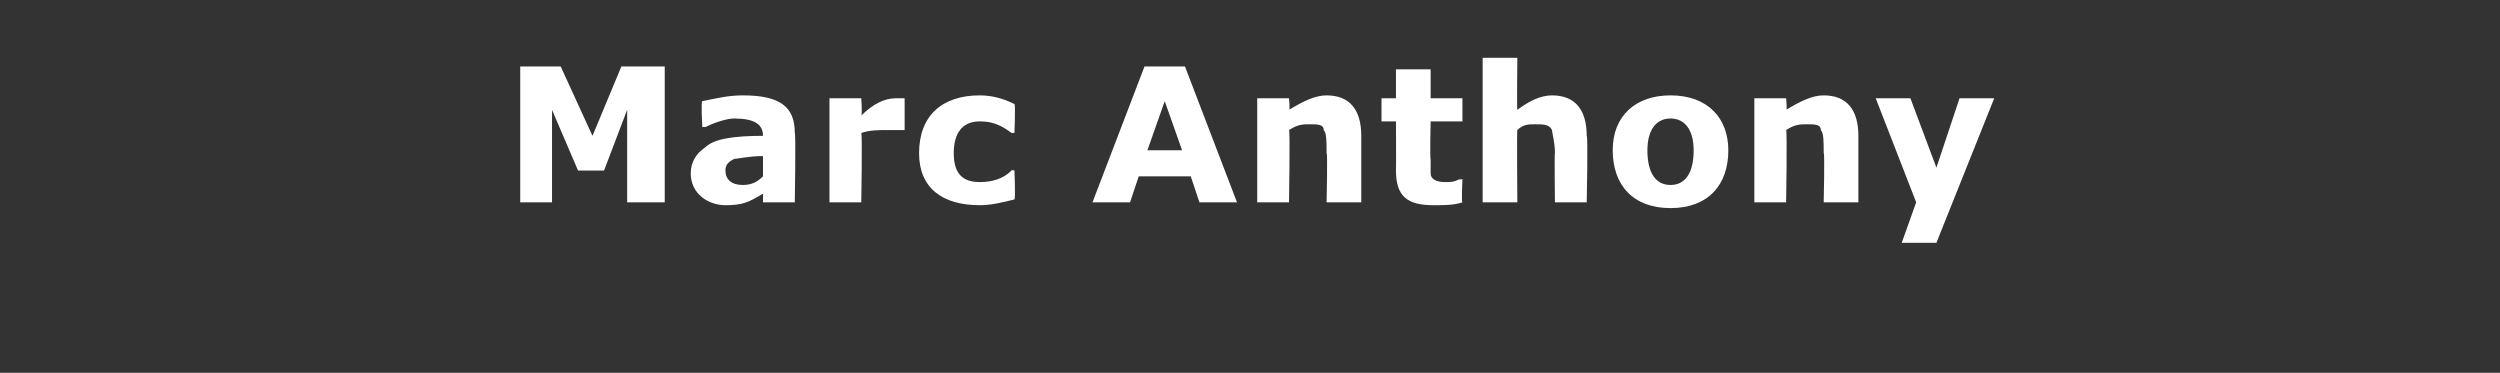 <?xml version="1.0" standalone="no"?><!DOCTYPE svg PUBLIC "-//W3C//DTD SVG 1.1//EN" "http://www.w3.org/Graphics/SVG/1.1/DTD/svg11.dtd"><svg xmlns="http://www.w3.org/2000/svg" version="1.1" width="86.5px" height="12.9px" viewBox="0 -2 86.5 12.9" style="top:-2px"><rect x="0" y="-2" width="86.5" height="12.9" fill="#333333" stroke="none"/><desc>Marc Anthony</desc><defs/><g id="Polygon1063378"><path d="m23 5h-1.3V1.8l-.8 2.1h-.9l-.9-2.1v3.2H18V.3h1.4l1.1 2.4l1-2.4h1.5v4.7zm3.4-.3c-.5.3-.7.4-1.3.4c-.6 0-1.2-.4-1.2-1.1c0-.4.2-.7.5-.9c.3-.3 1-.4 2-.4c0-.4-.3-.6-1-.6c-.2 0-.6.1-1 .3c-.04-.02-.1 0-.1 0c0 0-.05-.9 0-.9c.5-.1.9-.2 1.4-.2c1.3 0 1.8.4 1.8 1.3c.04-.01 0 2.4 0 2.4h-1.1v-.3zm0-1.3c-.5 0-.9.1-1 .1c-.2.1-.3.2-.3.4c0 .3.2.5.6.5c.3 0 .5-.1.7-.3v-.7zm4.9-.9h-.6c-.3 0-.6 0-.9.1c.04.03 0 2.4 0 2.4h-1.1V1.4h1.1s.04.56 0 .6c.4-.4.8-.6 1.2-.6h.3v1.1zm3.8.1h-.1c-.4-.3-.7-.4-1.1-.4c-.6 0-.9.4-.9 1.1c0 .7.3 1 .9 1c.4 0 .8-.1 1.1-.4c-.03-.03.1 0 .1 0c0 0 .04.96 0 1c-.4.1-.8.2-1.2.2c-1.3 0-2.1-.6-2.1-1.8c0-1.3.8-2 2.1-2c.4 0 .8.1 1.2.3c.04.02 0 1 0 1zM42.8 5h-1.3l-.3-.9h-1.8l-.3.9h-1.3L39.6.3h1.4L42.8 5zm-1.9-1.8l-.6-1.7l-.6 1.7h1.2zM47.1 5h-1.2s.04-1.75 0-1.7c0-.4 0-.7-.1-.8c0-.2-.2-.2-.5-.2c-.2 0-.4 0-.7.2c.04-.02 0 2.5 0 2.5h-1.1V1.4h1.1s.04.43 0 .4c.5-.3.9-.5 1.3-.5c.8 0 1.2.5 1.2 1.4v2.3zm3.5 0c-.3.1-.6.1-1 .1c-.9 0-1.3-.3-1.3-1.2c.01.01 0-1.7 0-1.7h-.5v-.8h.5v-1h1.2v1h1.1v.8h-1.1s-.03 1.3 0 1.3v.5c0 .2.2.3.5.3c.2 0 .3 0 .5-.1c-.04.02.1 0 .1 0c0 0-.04.81 0 .8zm4.3 0h-1.1s-.02-1.75 0-1.7c0-.4-.1-.7-.1-.8c-.1-.2-.3-.2-.6-.2c-.2 0-.4 0-.6.2c-.02-.02 0 2.5 0 2.5h-1.2v-5h1.2s-.02 1.83 0 1.8c.4-.3.8-.5 1.2-.5c.8 0 1.2.5 1.2 1.4c.05-.01 0 2.3 0 2.3zm.9-1.8c0-1.2.8-1.9 2-1.9c1.3 0 2 .8 2 1.9c0 1.2-.7 2-2 2c-1.3 0-2-.8-2-2zm2-1.1c-.5 0-.8.4-.8 1.1c0 .8.3 1.2.8 1.2c.5 0 .8-.4.8-1.2c0-.7-.3-1.1-.8-1.1zM64.3 5h-1.2s.04-1.75 0-1.7c0-.4 0-.7-.1-.8c0-.2-.2-.2-.5-.2c-.2 0-.4 0-.7.2c.04-.02 0 2.5 0 2.5h-1.1V1.4h1.1s.04.43 0 .4c.5-.3.9-.5 1.3-.5c.8 0 1.2.5 1.2 1.4v2.3zM67 3.8l.8-2.4h1.2l-2 5h-1.2l.5-1.4l-1.4-3.6h1.2l.9 2.4z" stroke="none" fill="#fff"/></g></svg>